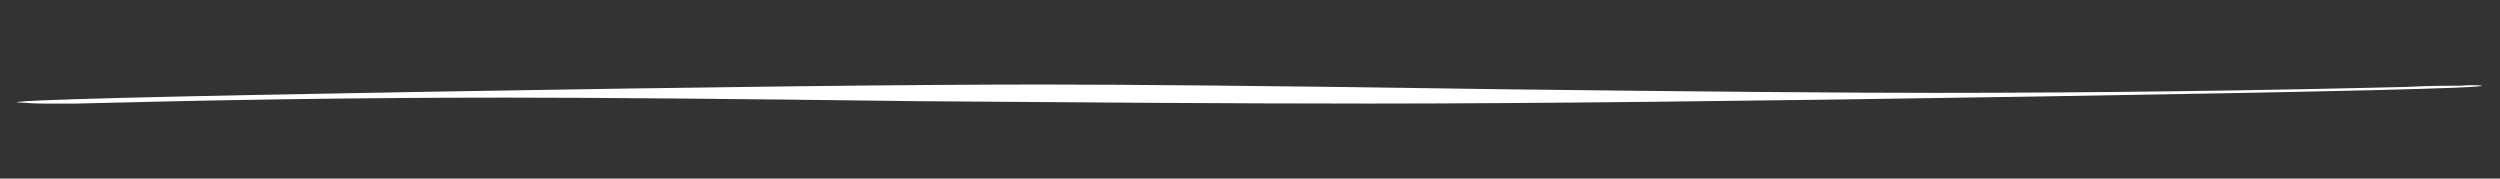 <?xml version="1.0" encoding="utf-8"?>
<!-- Generator: Adobe Illustrator 25.2.1, SVG Export Plug-In . SVG Version: 6.00 Build 0)  -->
<svg version="1.1" id="Layer_1" xmlns="http://www.w3.org/2000/svg" xmlns:xlink="http://www.w3.org/1999/xlink" x="0px" y="0px"
	 width="210px" height="15px" viewBox="0 0 210 15" style="enable-background:new 0 0 210 15;" xml:space="preserve">
<rect x="0" y="0" width="210" height="15" fill="#333333" stroke="none"/>
<style type="text/css">
	.st0{fill:#FFFFFF;}
</style>
<g>
	<path class="st0" d="M208.5,7.2c0,0.2-12.3,0.5-37,0.9c-24.7,0.4-43.5,0.6-56.4,0.6c-12,0-24.7-0.1-37.9-0.2
		C61.6,8.3,50,8.2,42.5,8.2c-12.6,0-24.7,0.2-36.1,0.5c-0.6,0-1.5,0-2.7,0c-1.2,0-2-0.1-2.3-0.1c0-0.2,11.7-0.5,35-0.9
		c23.3-0.4,40.4-0.6,51.2-0.6c6.3,0,19.2,0.1,38.8,0.4c16.5,0.2,28.6,0.3,36.1,0.3c14.1,0,27.4-0.2,39.7-0.5
		c1.8-0.1,3.3-0.1,4.5-0.1C207.9,7.1,208.5,7.2,208.5,7.2z"/>
</g>
</svg>
